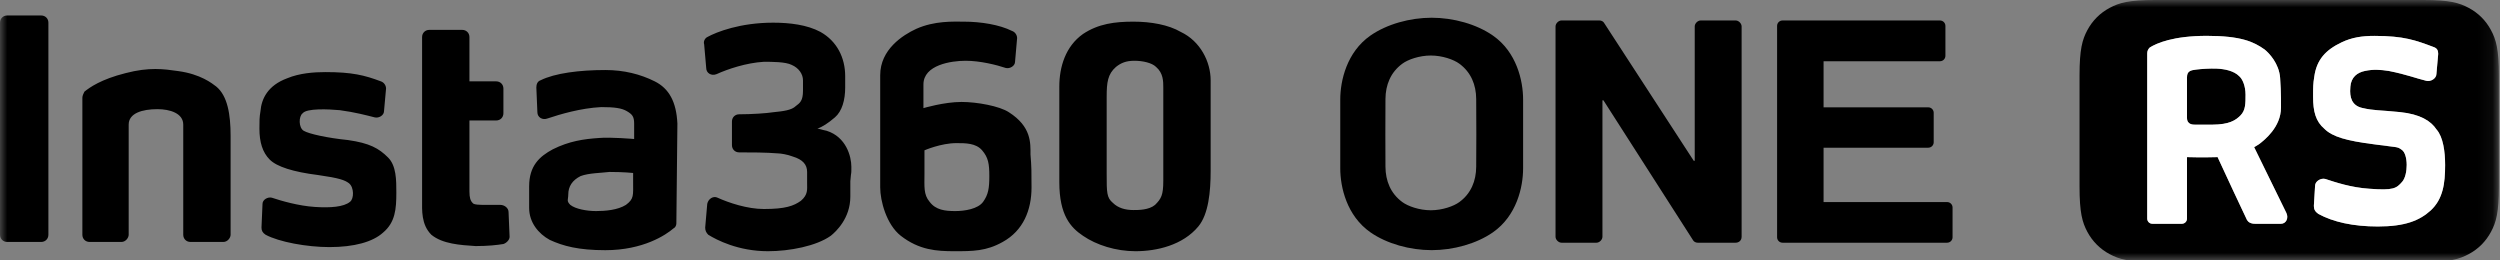 <?xml version="1.0" encoding="UTF-8"?>
<svg width="173px" height="18px" viewBox="0 0 173 18" version="1.1" xmlns="http://www.w3.org/2000/svg" xmlns:xlink="http://www.w3.org/1999/xlink">
    <rect x="0" y="0" width="173" height="18" fill="#808080" stroke="none"/>
    <title>编组 63</title>
    <defs>
        <polygon id="path-1" points="-1.27897692e-13 18 172.922 18 172.922 0 -1.27897692e-13 0"></polygon>
    </defs>
    <g id="rs" stroke="none" stroke-width="1" fill="none" fill-rule="evenodd">
        <g id="产品页/PC-1" transform="translate(-238, -88)">
            <g id="编组-6备份-2" transform="translate(0, 64)">
                <g id="编组" transform="translate(238, 24)">
                    <mask id="mask-2" fill="white">
                        <use xlink:href="#path-1"></use>
                    </mask>
                    <g id="Clip-6"></g>
                    <path d="M3.349,1.569 L3.349,16.245 C3.349,16.529 3.135,16.743 2.85,16.743 L0.499,16.743 C0.214,16.743 8.98915878e-05,16.529 8.98915878e-05,16.245 L8.98915878e-05,1.569 C8.98915878e-05,1.284 0.214,1.071 0.499,1.071 L2.85,1.071 C3.135,1.071 3.349,1.284 3.349,1.569 L3.349,1.569 Z M14.961,5.986 C15.744,6.627 15.958,7.909 15.958,9.405 L15.958,16.245 C15.958,16.458 15.744,16.743 15.459,16.743 L13.18,16.743 C12.894,16.743 12.681,16.529 12.681,16.245 L12.681,9.691 L12.681,8.622 C12.681,7.838 11.755,7.554 10.9,7.554 C9.832,7.554 8.905,7.838 8.905,8.622 L8.905,10.474 L8.905,16.245 C8.905,16.458 8.691,16.743 8.406,16.743 L6.198,16.743 C5.913,16.743 5.7,16.529 5.7,16.245 L5.7,6.769 C5.7,6.627 5.771,6.484 5.842,6.342 C6.198,6.057 6.982,5.487 8.691,5.06 C10.33,4.633 11.328,4.775 12.325,4.918 C13.892,5.131 14.676,5.772 14.961,5.986 L14.961,5.986 Z M24.079,9.691 C25.575,9.904 26.216,10.26 26.857,10.902 C27.427,11.472 27.427,12.468 27.427,13.324 C27.427,14.463 27.356,15.389 26.501,16.102 C25.789,16.743 24.506,17.099 22.797,17.099 C21.23,17.099 19.306,16.743 18.38,16.245 C18.166,16.102 18.095,15.959 18.095,15.746 L18.166,14.107 C18.166,13.823 18.523,13.609 18.808,13.68 C19.448,13.894 20.659,14.249 21.799,14.321 C22.868,14.392 23.794,14.321 24.221,13.965 C24.506,13.751 24.506,12.967 24.151,12.683 C23.865,12.468 23.509,12.326 22.013,12.113 C20.304,11.899 19.163,11.542 18.665,11.044 C18.166,10.545 17.952,9.833 17.952,8.907 C17.952,8.337 17.952,8.123 18.024,7.696 C18.095,6.841 18.523,5.915 19.876,5.416 C20.731,5.06 21.728,4.989 22.512,4.989 C24.364,4.989 25.219,5.202 26.359,5.63 C26.573,5.701 26.715,5.915 26.715,6.129 L26.573,7.696 C26.573,7.98 26.216,8.194 25.931,8.123 C25.362,7.98 24.578,7.767 23.509,7.624 C22.726,7.554 21.23,7.482 20.945,7.838 C20.659,8.052 20.659,8.835 21.016,9.05 C21.372,9.263 22.655,9.548 24.079,9.691 L24.079,9.691 Z M33.696,14.178 L34.622,14.178 C34.907,14.178 35.192,14.392 35.192,14.677 L35.264,16.387 C35.264,16.6 35.05,16.814 34.836,16.885 C34.408,16.957 33.768,17.028 32.912,17.028 C31.844,16.957 30.633,16.885 29.849,16.245 C29.137,15.532 29.209,14.535 29.209,13.823 L29.209,2.566 C29.209,2.282 29.422,2.068 29.707,2.068 L31.987,2.068 C32.271,2.068 32.485,2.282 32.485,2.566 L32.485,5.63 L34.337,5.63 C34.622,5.63 34.836,5.844 34.836,6.129 L34.836,7.838 C34.836,8.123 34.622,8.337 34.337,8.337 L32.485,8.337 L32.485,13.252 C32.485,13.68 32.557,13.894 32.699,14.036 C32.77,14.178 33.197,14.178 33.696,14.178 L33.696,14.178 Z M43.812,12.54 L43.812,11.97 C43.812,11.97 43.171,11.899 42.173,11.899 C41.604,11.97 40.749,11.97 40.179,12.184 C39.609,12.469 39.324,12.896 39.324,13.466 C39.324,13.823 39.182,13.894 39.466,14.178 C39.823,14.463 40.607,14.606 41.247,14.606 C41.889,14.606 42.744,14.535 43.314,14.178 C43.883,13.751 43.812,13.537 43.812,12.54 L43.812,12.54 Z M45.308,5.63 C46.305,6.129 46.804,7.055 46.876,8.551 L46.804,15.461 C46.804,15.603 46.733,15.746 46.59,15.817 C46.092,16.245 44.525,17.313 41.889,17.313 C40.036,17.313 38.968,17.028 38.042,16.6 C37.258,16.173 36.617,15.389 36.617,14.392 L36.617,12.896 C36.617,11.472 37.329,10.83 38.255,10.331 C39.396,9.762 40.393,9.619 41.461,9.548 C42.245,9.477 43.883,9.619 43.883,9.619 L43.883,8.551 C43.883,8.052 43.741,7.909 43.384,7.696 C43.029,7.482 42.53,7.411 41.604,7.411 C40.179,7.482 38.754,7.909 37.9,8.194 C37.543,8.337 37.187,8.123 37.187,7.767 L37.115,6.057 C37.115,5.843 37.187,5.63 37.401,5.558 C38.398,5.06 40.108,4.846 41.889,4.846 C43.171,4.846 44.311,5.131 45.308,5.63 L45.308,5.63 Z M58.914,11.542 C58.914,12.184 58.914,11.685 58.843,12.54 L58.843,13.609 C58.843,15.105 57.847,16.031 57.49,16.316 C56.492,17.028 54.641,17.384 53.145,17.384 C51.079,17.384 49.583,16.6 49.012,16.245 C48.87,16.102 48.799,15.959 48.799,15.746 L48.941,14.107 C49.012,13.751 49.369,13.537 49.654,13.68 C50.437,14.036 51.72,14.463 52.859,14.463 C54.356,14.463 54.926,14.249 55.424,13.894 C55.923,13.466 55.852,13.11 55.852,12.683 L55.852,11.899 C55.852,11.4 55.567,11.044 54.854,10.83 C54.498,10.688 53.999,10.616 53.857,10.616 C53.002,10.545 51.933,10.545 51.15,10.545 C50.865,10.545 50.651,10.331 50.651,10.047 L50.651,8.408 C50.651,8.123 50.865,7.909 51.15,7.909 C52.005,7.909 53.073,7.838 53.501,7.767 C54.213,7.696 54.783,7.624 55.068,7.34 C55.353,7.126 55.567,6.983 55.567,6.271 L55.567,5.559 C55.567,5.132 55.281,4.704 54.783,4.49 C54.356,4.276 53.43,4.276 52.859,4.276 C51.648,4.347 50.366,4.775 49.583,5.132 C49.226,5.274 48.87,5.06 48.87,4.704 L48.727,3.065 C48.657,2.851 48.799,2.637 48.941,2.566 C49.583,2.21 51.221,1.569 53.501,1.569 C54.641,1.569 55.852,1.712 56.778,2.21 C57.917,2.851 58.487,3.991 58.487,5.274 L58.487,6.057 C58.487,6.912 58.274,7.696 57.775,8.123 C57.277,8.551 56.92,8.765 56.564,8.907 C56.706,8.907 56.849,8.978 57.205,9.05 C58.559,9.477 58.914,10.83 58.914,11.542 L58.914,11.542 Z M68.034,13.964 C68.389,13.466 68.461,13.038 68.461,12.184 C68.461,11.329 68.389,10.902 67.962,10.402 C67.535,9.904 66.822,9.904 66.181,9.904 C65.113,9.904 63.973,10.402 63.973,10.402 L63.973,12.041 C63.973,12.896 63.902,13.466 64.329,13.964 C64.756,14.535 65.397,14.606 66.11,14.606 C66.751,14.606 67.677,14.463 68.034,13.964 L68.034,13.964 Z M69.814,7.767 C71.382,8.765 71.31,9.904 71.31,10.688 C71.382,11.543 71.382,11.899 71.382,12.967 C71.382,14.535 70.811,15.959 69.387,16.743 C68.247,17.384 67.321,17.384 66.039,17.384 C64.828,17.384 63.617,17.313 62.334,16.316 C61.337,15.532 60.91,13.894 60.91,12.967 L60.91,9.762 L60.91,5.202 C60.91,3.422 62.477,2.424 63.403,1.997 C64.685,1.426 65.967,1.498 66.679,1.498 C67.891,1.498 69.173,1.712 70.028,2.139 C70.241,2.211 70.384,2.424 70.384,2.637 L70.241,4.276 C70.241,4.561 69.886,4.775 69.6,4.704 C68.96,4.49 67.819,4.205 66.822,4.205 C65.825,4.205 63.902,4.49 63.902,5.844 L63.902,7.482 C63.902,7.482 65.326,7.055 66.538,7.055 C67.606,7.055 69.173,7.34 69.814,7.767 L69.814,7.767 Z M80.5,6.057 C80.5,5.63 80.5,5.06 80.001,4.633 C79.716,4.347 79.076,4.205 78.505,4.205 C77.936,4.205 77.579,4.347 77.223,4.633 C76.654,5.131 76.582,5.701 76.582,6.698 L76.582,9.477 L76.582,12.041 C76.582,13.324 76.582,13.68 77.009,14.036 C77.366,14.392 77.864,14.535 78.434,14.535 C78.79,14.535 79.503,14.535 79.93,14.178 C80.358,13.751 80.5,13.503 80.5,12.506 L80.5,6.057 Z M83.777,5.558 L83.777,9.548 L83.777,11.827 C83.777,13.252 83.634,14.82 82.922,15.674 C81.854,16.957 80.073,17.384 78.576,17.384 C77.223,17.384 75.869,16.957 74.943,16.316 C74.089,15.746 73.305,14.891 73.305,12.611 L73.305,9.477 L73.305,5.986 C73.305,4.633 73.732,3.208 74.943,2.352 C76.012,1.64 77.152,1.498 78.434,1.498 C79.646,1.498 80.857,1.712 81.711,2.21 C83.065,2.851 83.777,4.276 83.777,5.558 L83.777,5.558 Z" id="Fill-17" fill="#000000" mask="url(#mask-2)"></path>
                    <path d="M120.108,1.416 C120.314,1.416 120.52,1.623 120.52,1.829 L120.52,16.383 C120.52,16.657 120.314,16.795 120.108,16.795 L117.481,16.795 C117.343,16.795 117.206,16.727 117.137,16.589 L110.959,6.944 L110.889,6.944 L110.889,16.383 C110.889,16.589 110.683,16.795 110.477,16.795 L108.057,16.795 C107.851,16.795 107.643,16.589 107.643,16.383 L107.643,1.829 C107.643,1.623 107.851,1.416 108.057,1.416 L110.683,1.416 C110.821,1.416 110.959,1.485 111.027,1.623 L117.206,11.126 L117.275,11.126 L117.275,1.829 C117.275,1.623 117.481,1.416 117.688,1.416 L120.108,1.416 Z M134.74,13.983 C134.948,13.983 135.117,14.151 135.117,14.359 L135.117,16.419 C135.117,16.627 134.948,16.795 134.74,16.795 L123.351,16.795 C123.144,16.795 122.975,16.627 122.975,16.419 L122.975,1.792 C122.975,1.584 123.144,1.417 123.351,1.417 L134.246,1.417 C134.454,1.417 134.623,1.584 134.623,1.792 L134.623,3.861 C134.623,4.069 134.454,4.238 134.246,4.238 L126.191,4.238 L126.191,7.427 L133.435,7.427 C133.643,7.427 133.812,7.596 133.812,7.803 L133.812,9.846 C133.812,10.052 133.643,10.221 133.435,10.221 L126.191,10.221 L126.191,13.983 L134.74,13.983 Z M102.153,11.54 C102.162,10.531 102.162,10.273 102.162,9.306 C102.162,8.339 102.162,7.86 102.153,6.852 C102.147,5.87 101.796,5.003 100.987,4.408 C100.598,4.121 99.809,3.842 99.012,3.842 C98.216,3.842 97.428,4.121 97.041,4.408 C96.232,5.003 95.881,5.87 95.874,6.852 C95.867,7.86 95.867,8.339 95.867,9.306 C95.867,10.273 95.867,10.531 95.874,11.54 C95.881,12.52 96.232,13.39 97.041,13.983 C97.428,14.269 98.216,14.55 99.012,14.55 C99.809,14.55 100.598,14.269 100.987,13.983 C101.796,13.39 102.147,12.52 102.153,11.54 L102.153,11.54 Z M103.309,2.46 C104.95,3.602 105.399,5.582 105.399,6.887 L105.399,9.379 L105.399,11.651 C105.399,12.956 104.95,14.935 103.309,16.078 C102.171,16.87 100.572,17.31 99.071,17.31 C97.573,17.31 95.974,16.87 94.835,16.078 C93.196,14.935 92.746,12.956 92.746,11.651 L92.746,9.379 L92.746,6.887 C92.746,5.582 93.196,3.602 94.835,2.46 C95.974,1.669 97.573,1.227 99.071,1.227 C100.572,1.227 102.171,1.669 103.309,2.46 L103.309,2.46 Z" id="Fill-18" fill="#000000" mask="url(#mask-2)"></path>
                    <path d="M155.391,6.553 C155.391,7.161 155.394,7.625 155.049,7.979 C154.702,8.332 154.261,8.617 153.102,8.626 C153.063,8.629 152.149,8.626 151.976,8.626 C151.804,8.626 151.343,8.665 151.34,8.158 L151.34,5.339 C151.343,4.905 151.618,4.86 151.976,4.815 C152.332,4.77 152.949,4.728 153.401,4.749 C153.95,4.773 154.591,4.902 154.953,5.273 C155.181,5.469 155.391,5.947 155.391,6.553" id="Fill-19" fill="#000000" mask="url(#mask-2)"></path>
                    <path d="M168.209,14.559 C167.433,15.265 166.429,15.673 164.547,15.673 C162.824,15.673 161.449,15.359 160.43,14.804 C160.2,14.642 160.119,14.48 160.119,14.25 L160.203,12.857 C160.203,12.545 160.599,12.303 160.91,12.383 C161.614,12.614 162.698,12.979 163.957,13.06 C165.62,13.187 165.827,13.045 166.234,12.575 C166.644,12.105 166.663,10.657 166.189,10.358 C165.878,10.128 165.914,10.214 164.263,9.983 C162.381,9.741 161.404,9.468 160.85,8.914 C160.248,8.405 160.065,7.715 160.065,6.699 C160.065,6.076 160.065,5.792 160.146,5.318 C160.308,4.126 160.94,3.452 162.039,2.93 C162.749,2.592 163.445,2.484 164.31,2.484 C166.357,2.484 167.163,2.787 168.422,3.26 C168.652,3.341 168.724,3.5 168.724,3.73 L168.601,5.117 C168.601,5.429 168.209,5.672 167.897,5.591 C167.259,5.441 166.534,5.153 165.308,4.911 C164.706,4.818 164.245,4.788 163.66,4.908 C163.136,5.015 162.693,5.327 162.645,6.013 L162.645,6.046 C162.575,6.75 162.761,7.305 163.451,7.466 C164.283,7.664 164.688,7.613 166.081,7.757 C167.475,7.901 168.215,8.365 168.607,8.959 C169.065,9.474 169.203,10.49 169.203,11.424 C169.203,12.683 169.063,13.762 168.209,14.559 M157.845,15.485 L156.053,15.485 C155.759,15.485 155.582,15.379 155.49,15.221 C155.412,15.08 153.859,11.745 153.456,10.87 C153.408,10.873 153.362,10.876 153.315,10.876 C152.46,10.907 151.34,10.873 151.34,10.873 L151.34,15.128 C151.34,15.326 151.181,15.485 150.984,15.485 L148.943,15.485 C148.746,15.485 148.587,15.326 148.587,15.128 L148.587,3.703 C148.587,3.524 148.647,3.406 148.764,3.287 C149.239,2.99 150.385,2.481 152.715,2.481 C155.049,2.481 155.948,2.879 156.715,3.428 C157.012,3.665 157.713,4.392 157.785,5.388 C157.86,6.382 157.845,7.44 157.845,7.44 C157.845,8.812 156.673,9.702 156.374,9.942 C156.254,10.025 156.125,10.107 155.987,10.184 C156.323,10.87 158.054,14.403 158.214,14.729 C158.393,15.092 158.195,15.485 157.845,15.485 M172.376,2.085 C172.02,1.42 171.499,0.899 170.833,0.545 C170.168,0.189 169.509,8.98915879e-05 167.691,8.98915879e-05 L149.132,8.98915879e-05 C147.313,8.98915879e-05 146.654,0.189 145.989,0.545 C145.324,0.899 144.803,1.42 144.445,2.085 C144.092,2.751 143.904,3.41 143.904,5.228 L143.904,12.902 C143.904,14.72 144.092,15.379 144.445,16.045 C144.803,16.71 145.324,17.231 145.989,17.588 C146.654,17.941 147.313,18.133 149.132,18.133 L167.691,18.133 C169.509,18.133 170.168,17.941 170.833,17.588 C171.499,17.231 172.02,16.71 172.376,16.045 C172.733,15.379 172.922,14.72 172.922,12.902 L172.922,5.228 C172.922,3.41 172.733,2.751 172.376,2.085" id="Fill-20" fill="#000000" mask="url(#mask-2)"></path>
                    <path d="M169.203,11.424 C169.203,12.683 169.062,13.762 168.209,14.559 C167.433,15.265 166.429,15.673 164.547,15.673 C162.824,15.673 161.449,15.359 160.431,14.804 C160.2,14.642 160.119,14.48 160.119,14.25 L160.203,12.857 C160.203,12.545 160.598,12.303 160.909,12.383 C161.614,12.614 162.698,12.979 163.957,13.061 C165.62,13.187 165.826,13.045 166.234,12.575 C166.645,12.105 166.663,10.657 166.189,10.358 C165.877,10.128 165.914,10.214 164.263,9.983 C162.381,9.741 161.404,9.468 160.85,8.914 C160.247,8.405 160.065,7.715 160.065,6.699 C160.065,6.076 160.065,5.792 160.146,5.318 C160.308,4.126 160.94,3.452 162.04,2.93 C162.75,2.592 163.444,2.484 164.311,2.484 C166.357,2.484 167.163,2.787 168.422,3.26 C168.652,3.341 168.724,3.5 168.724,3.73 L168.601,5.117 C168.601,5.429 168.209,5.672 167.897,5.591 C167.259,5.441 166.534,5.153 165.308,4.911 C164.706,4.818 164.244,4.788 163.66,4.908 C163.136,5.015 162.693,5.327 162.644,6.013 L162.644,6.046 C162.576,6.75 162.762,7.305 163.451,7.466 C164.283,7.664 164.689,7.613 166.081,7.757 C167.474,7.901 168.214,8.365 168.607,8.959 C169.065,9.474 169.203,10.49 169.203,11.424" id="Fill-21" fill="#FFFFFF" mask="url(#mask-2)"></path>
                    <path d="M155.05,7.979 C154.702,8.333 154.261,8.617 153.102,8.626 C153.062,8.629 152.149,8.626 151.975,8.626 C151.805,8.626 151.343,8.665 151.34,8.159 L151.34,5.339 C151.343,4.905 151.619,4.86 151.975,4.815 C152.332,4.77 152.949,4.728 153.402,4.749 C153.95,4.773 154.591,4.902 154.954,5.274 C155.181,5.468 155.391,5.948 155.391,6.553 C155.391,7.161 155.394,7.625 155.05,7.979 M158.214,14.729 C158.054,14.403 156.323,10.87 155.987,10.184 C156.125,10.107 156.254,10.025 156.374,9.942 C156.673,9.702 157.845,8.812 157.845,7.44 C157.845,7.44 157.86,6.382 157.785,5.388 C157.713,4.392 157.012,3.665 156.715,3.428 C155.948,2.879 155.05,2.481 152.715,2.481 C150.385,2.481 149.239,2.99 148.764,3.287 C148.647,3.406 148.587,3.524 148.587,3.703 L148.587,15.128 C148.587,15.326 148.746,15.485 148.943,15.485 L150.984,15.485 C151.181,15.485 151.34,15.326 151.34,15.128 L151.34,10.873 C151.34,10.873 152.46,10.907 153.315,10.876 C153.362,10.876 153.408,10.873 153.456,10.87 C153.859,11.745 155.412,15.08 155.49,15.221 C155.582,15.379 155.759,15.485 156.053,15.485 L157.845,15.485 C158.195,15.485 158.393,15.092 158.214,14.729" id="Fill-22" fill="#FFFFFF" mask="url(#mask-2)"></path>
                </g>
            </g>
        </g>
    </g>
</svg>